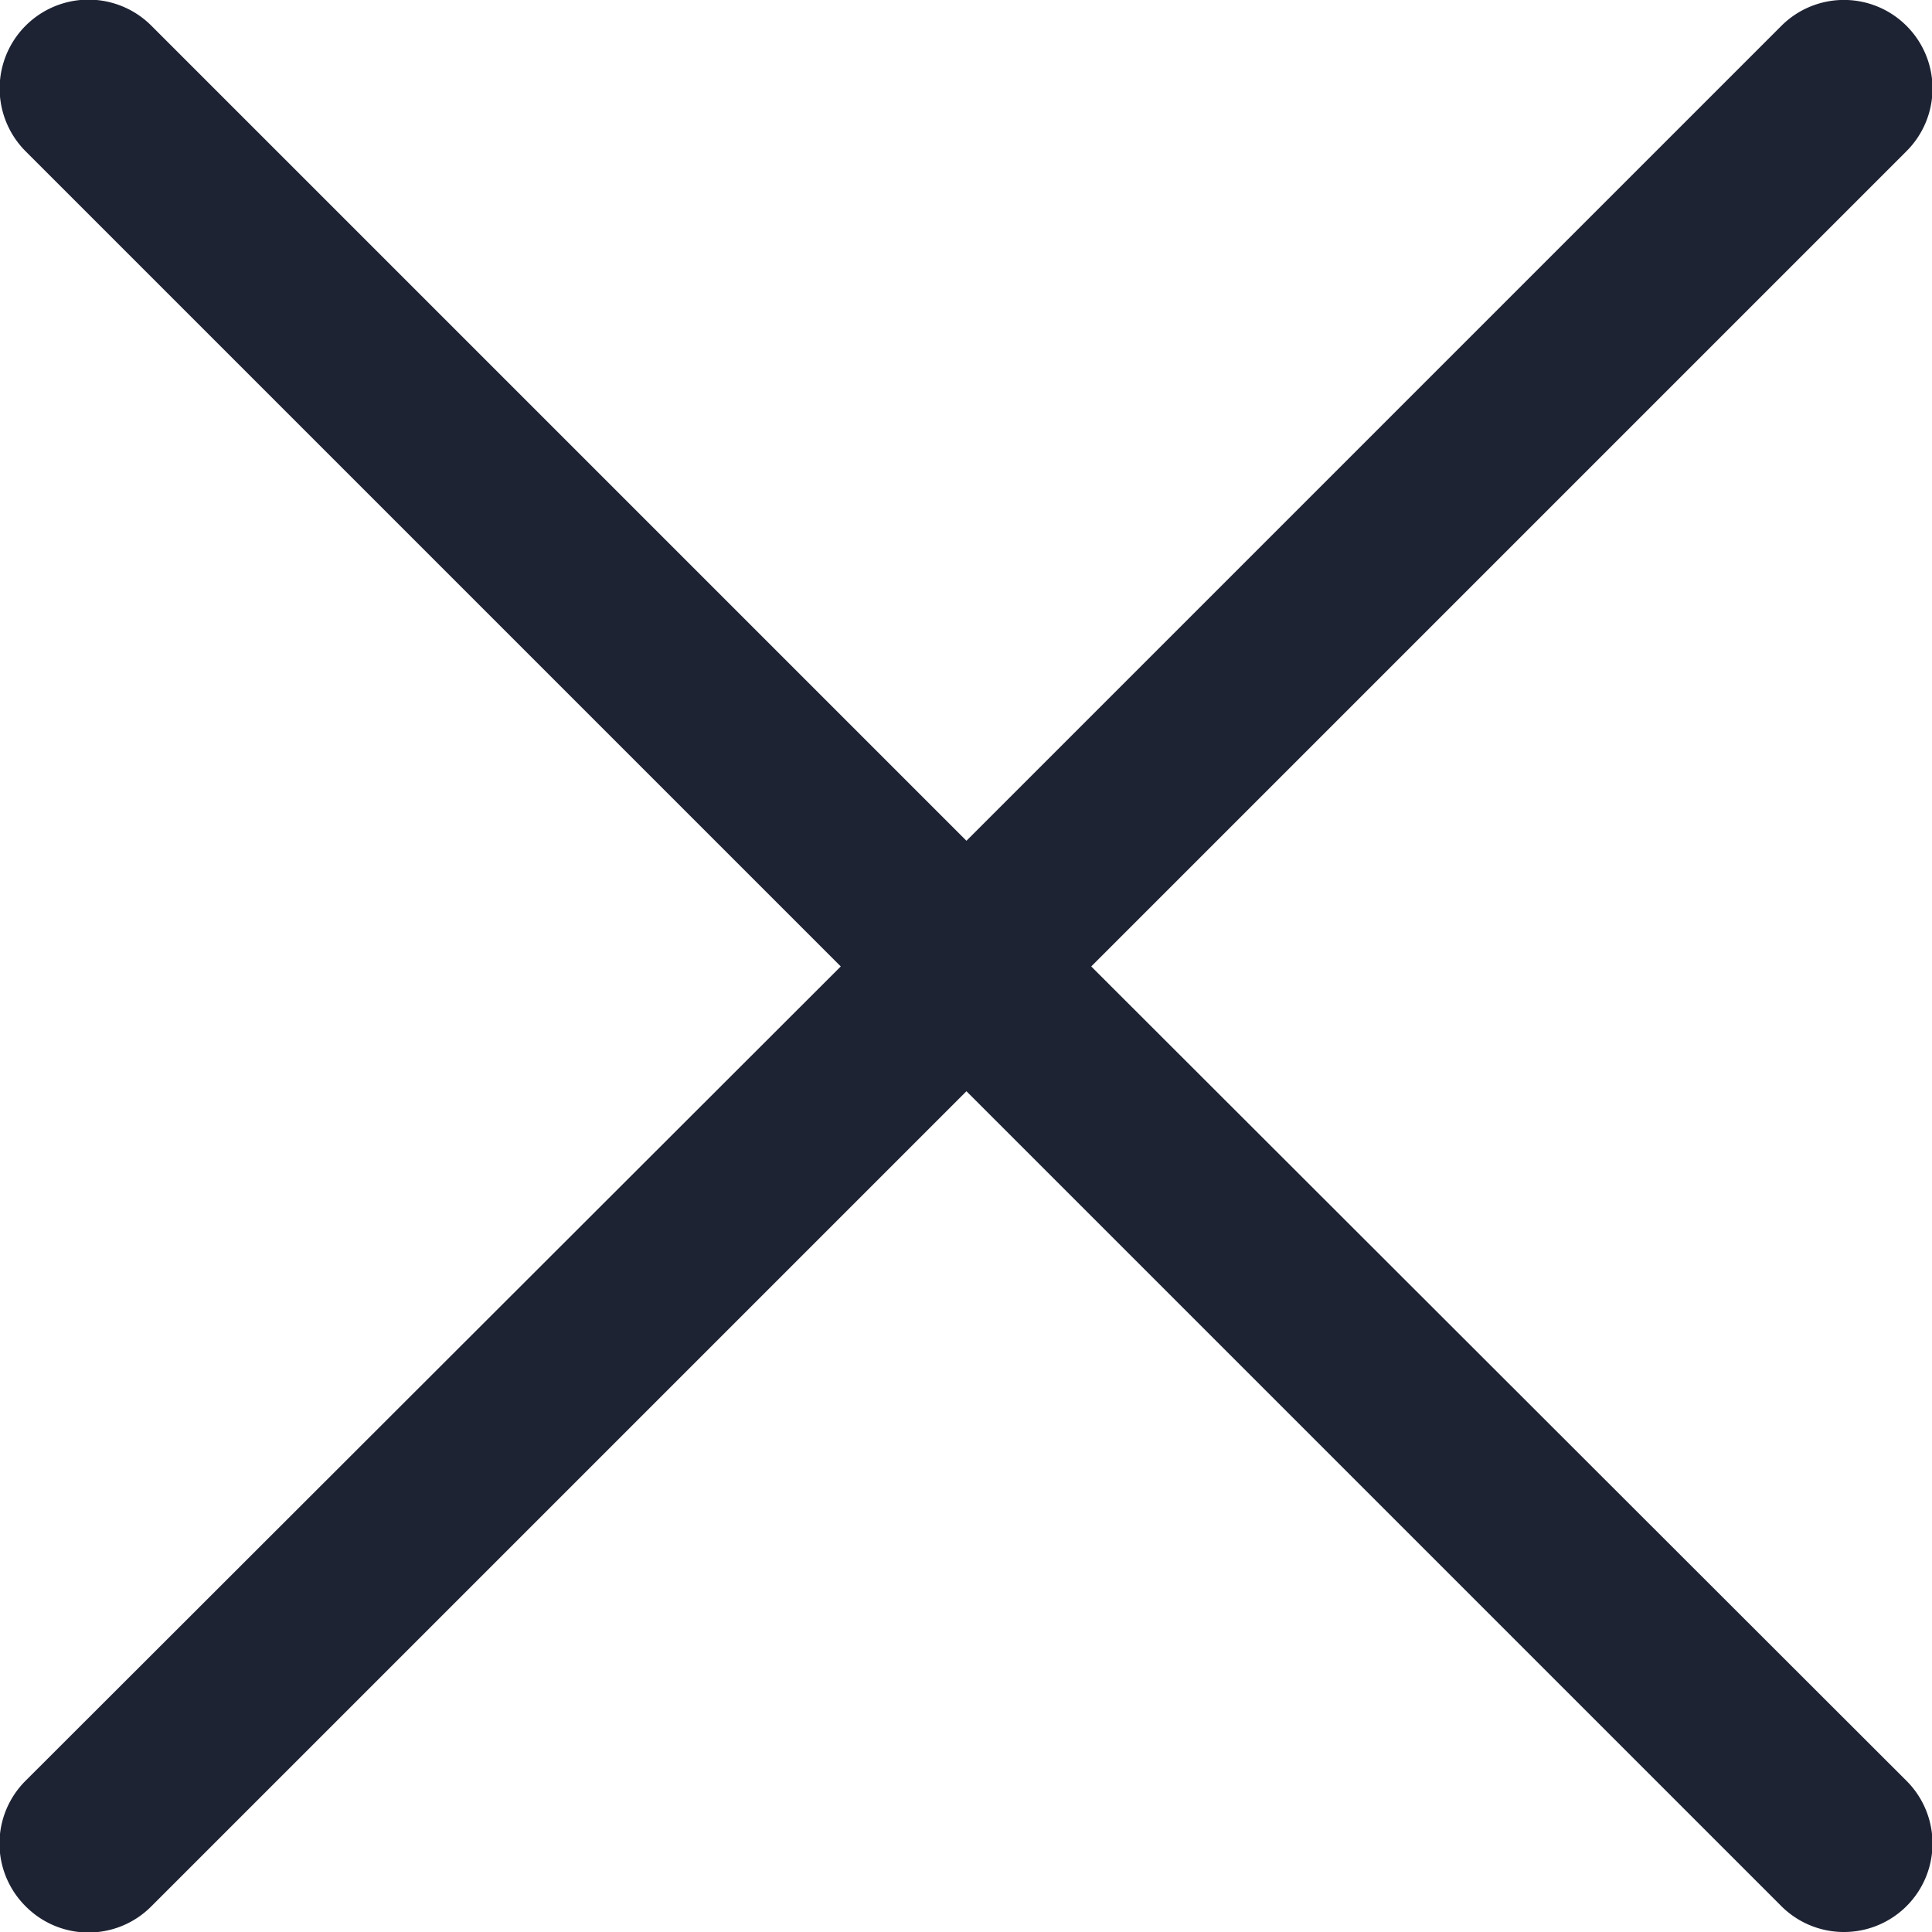 <svg id="Layer_1" data-name="Layer 1" xmlns="http://www.w3.org/2000/svg" viewBox="0 0 21.83 21.83"><defs><style>.cls-1{fill:#1e2334;}</style></defs><path class="cls-1" d="M13.51,10.92l9.21-9.21a1,1,0,0,0,0-1.42,1,1,0,0,0-1.41,0L12.1,9.5,2.89.29A1,1,0,0,0,1.47,1.71l9.21,9.21-9.21,9.2a1,1,0,0,0,0,1.42,1,1,0,0,0,1.42,0l9.21-9.21,9.21,9.21a1,1,0,0,0,.7.29,1,1,0,0,0,.71-.29,1,1,0,0,0,0-1.42Z" transform="translate(-1.18)"/></svg>